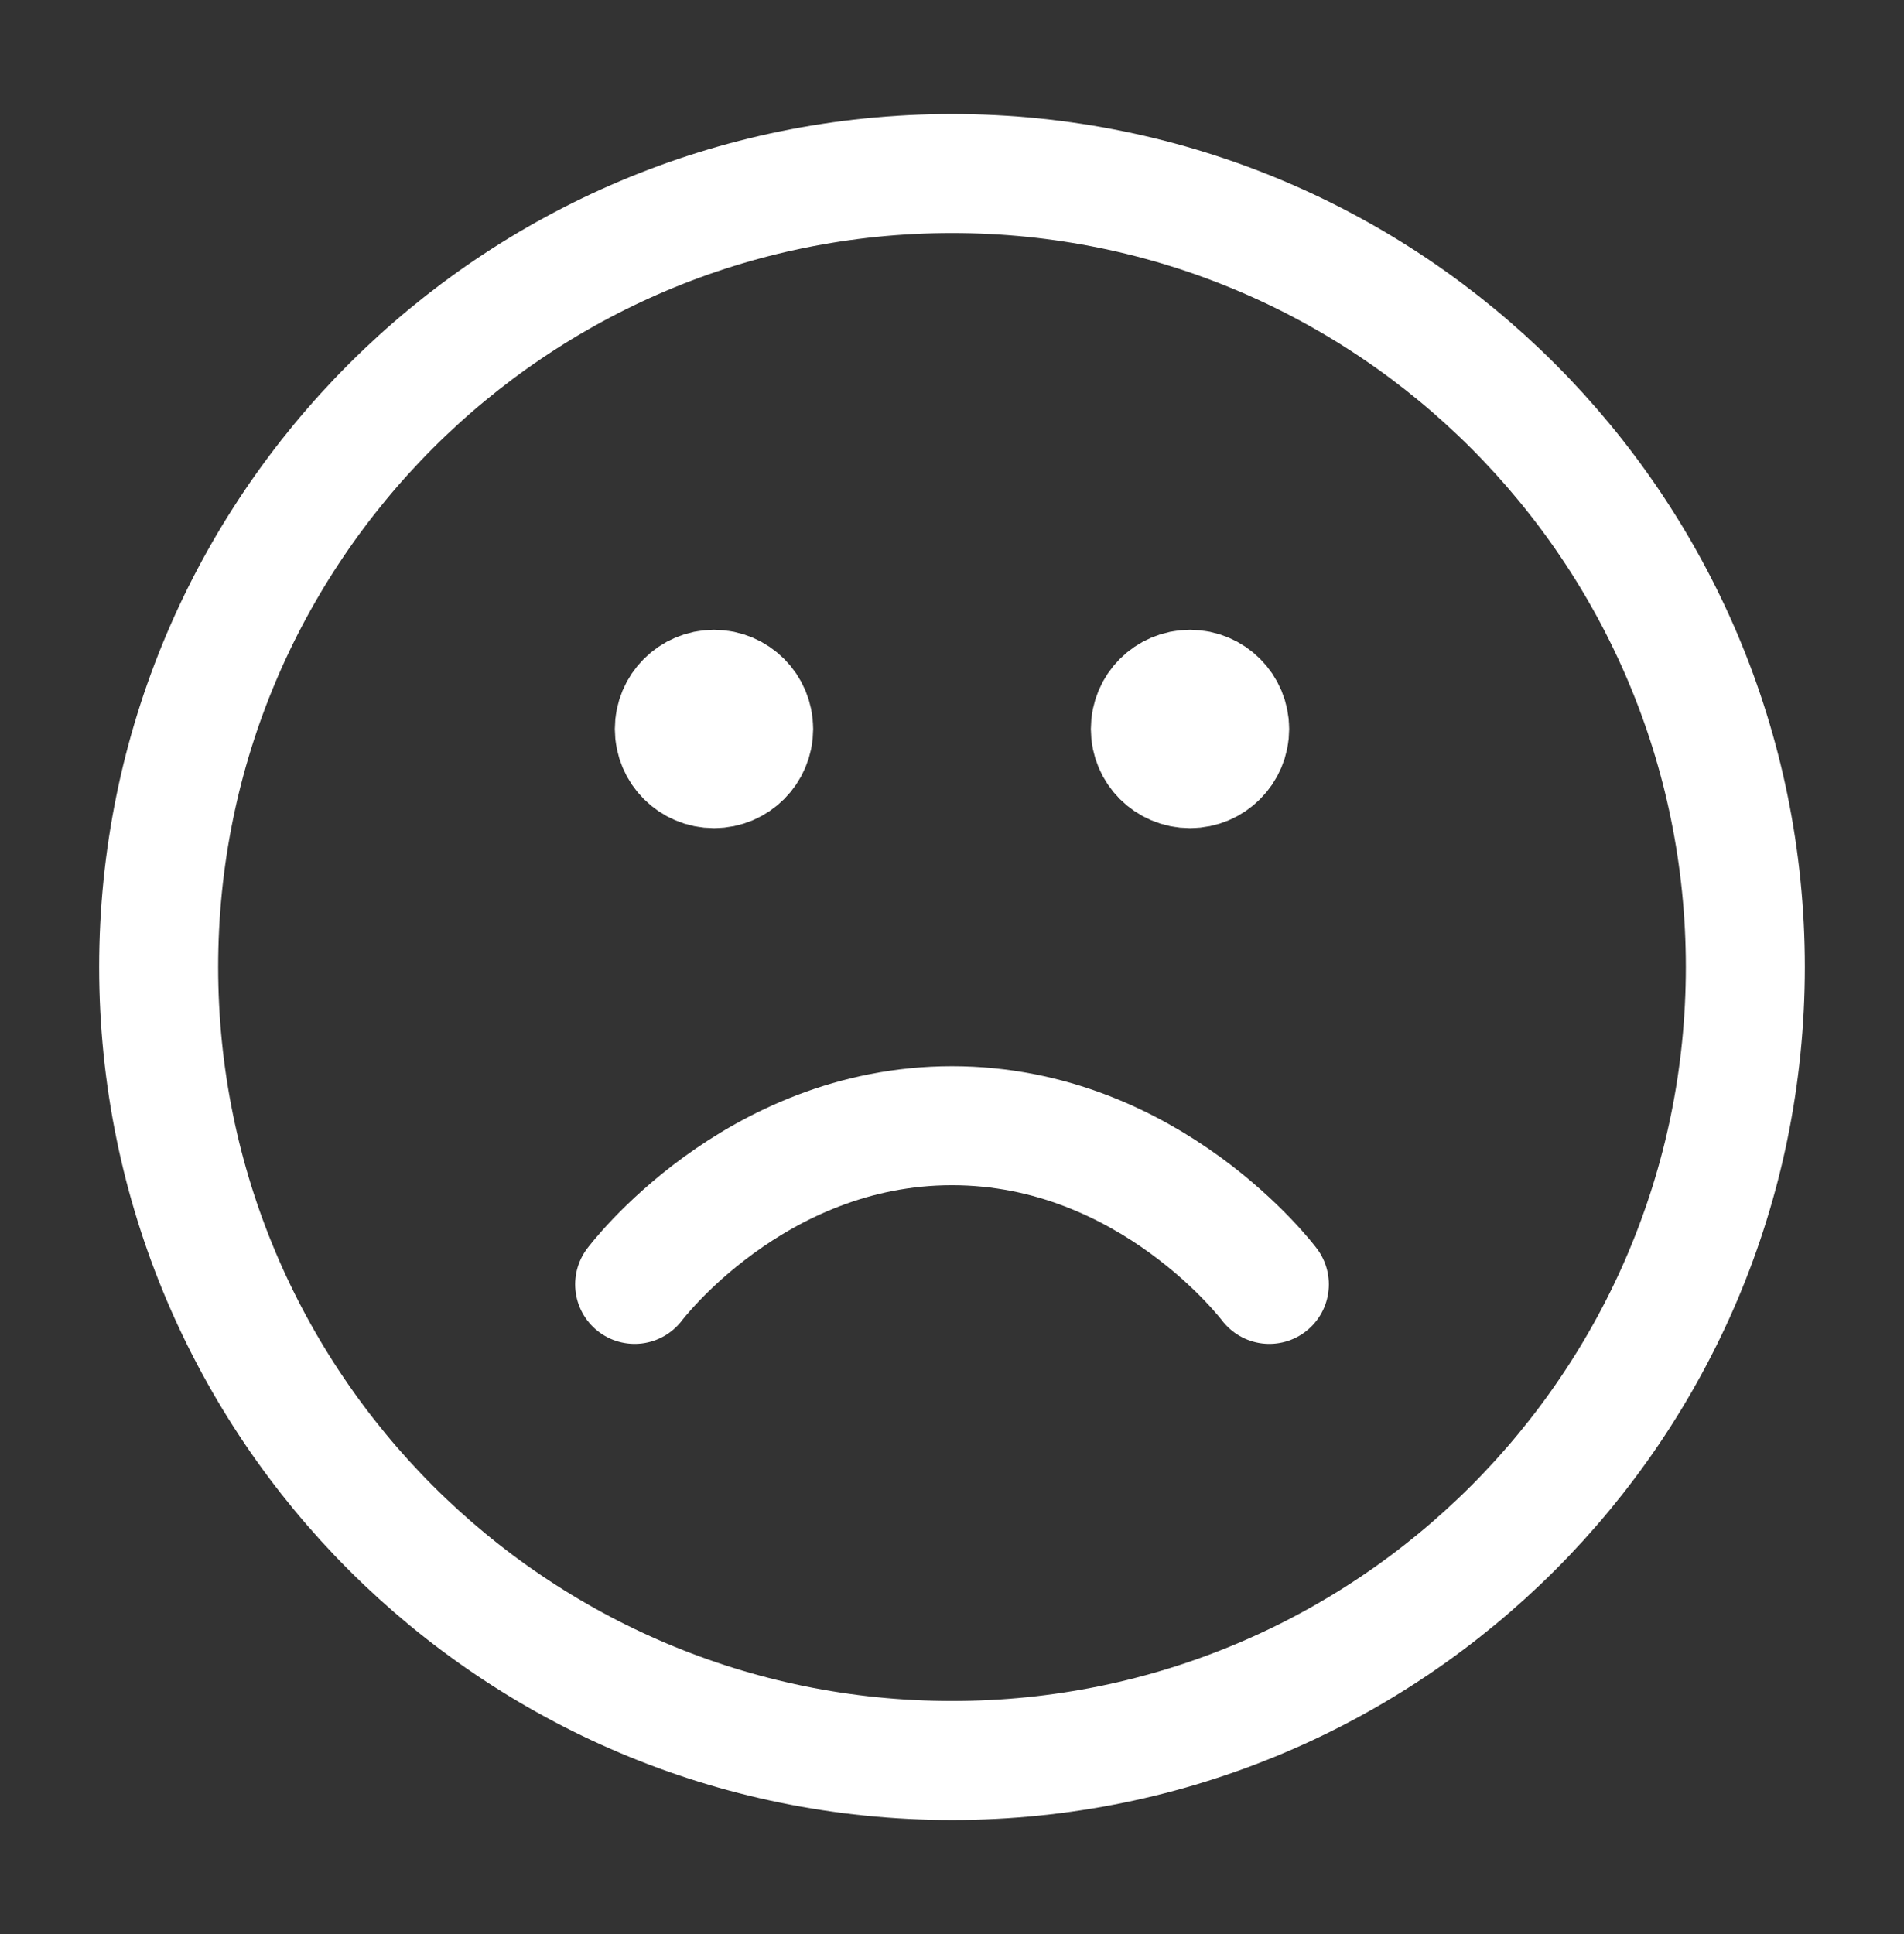 <svg width="64" height="65" viewBox="0 0 64 65" fill="none" xmlns="http://www.w3.org/2000/svg">
<rect x="0" y="0" width="64" height="65" fill="#333333" stroke="none"/>
<path d="M32 59.167C46.728 59.167 58.667 47.228 58.667 32.5C58.667 17.773 46.728 5.833 32 5.833C17.272 5.833 5.333 17.773 5.333 32.5C5.333 47.228 17.272 59.167 32 59.167Z" stroke="white" stroke-width="4" stroke-linecap="round" stroke-linejoin="round"/>
<path d="M42.667 43.166C42.667 43.166 38.667 37.833 32 37.833C25.333 37.833 21.333 43.166 21.333 43.166M40 24.5H40.027M24 24.5H24.027M41.333 24.5C41.333 25.236 40.736 25.833 40 25.833C39.264 25.833 38.667 25.236 38.667 24.5C38.667 23.764 39.264 23.166 40 23.166C40.736 23.166 41.333 23.764 41.333 24.5ZM25.333 24.5C25.333 25.236 24.736 25.833 24 25.833C23.264 25.833 22.667 25.236 22.667 24.5C22.667 23.764 23.264 23.166 24 23.166C24.736 23.166 25.333 23.764 25.333 24.5Z" stroke="white" stroke-width="4" stroke-linecap="round" stroke-linejoin="round"/>
</svg>
